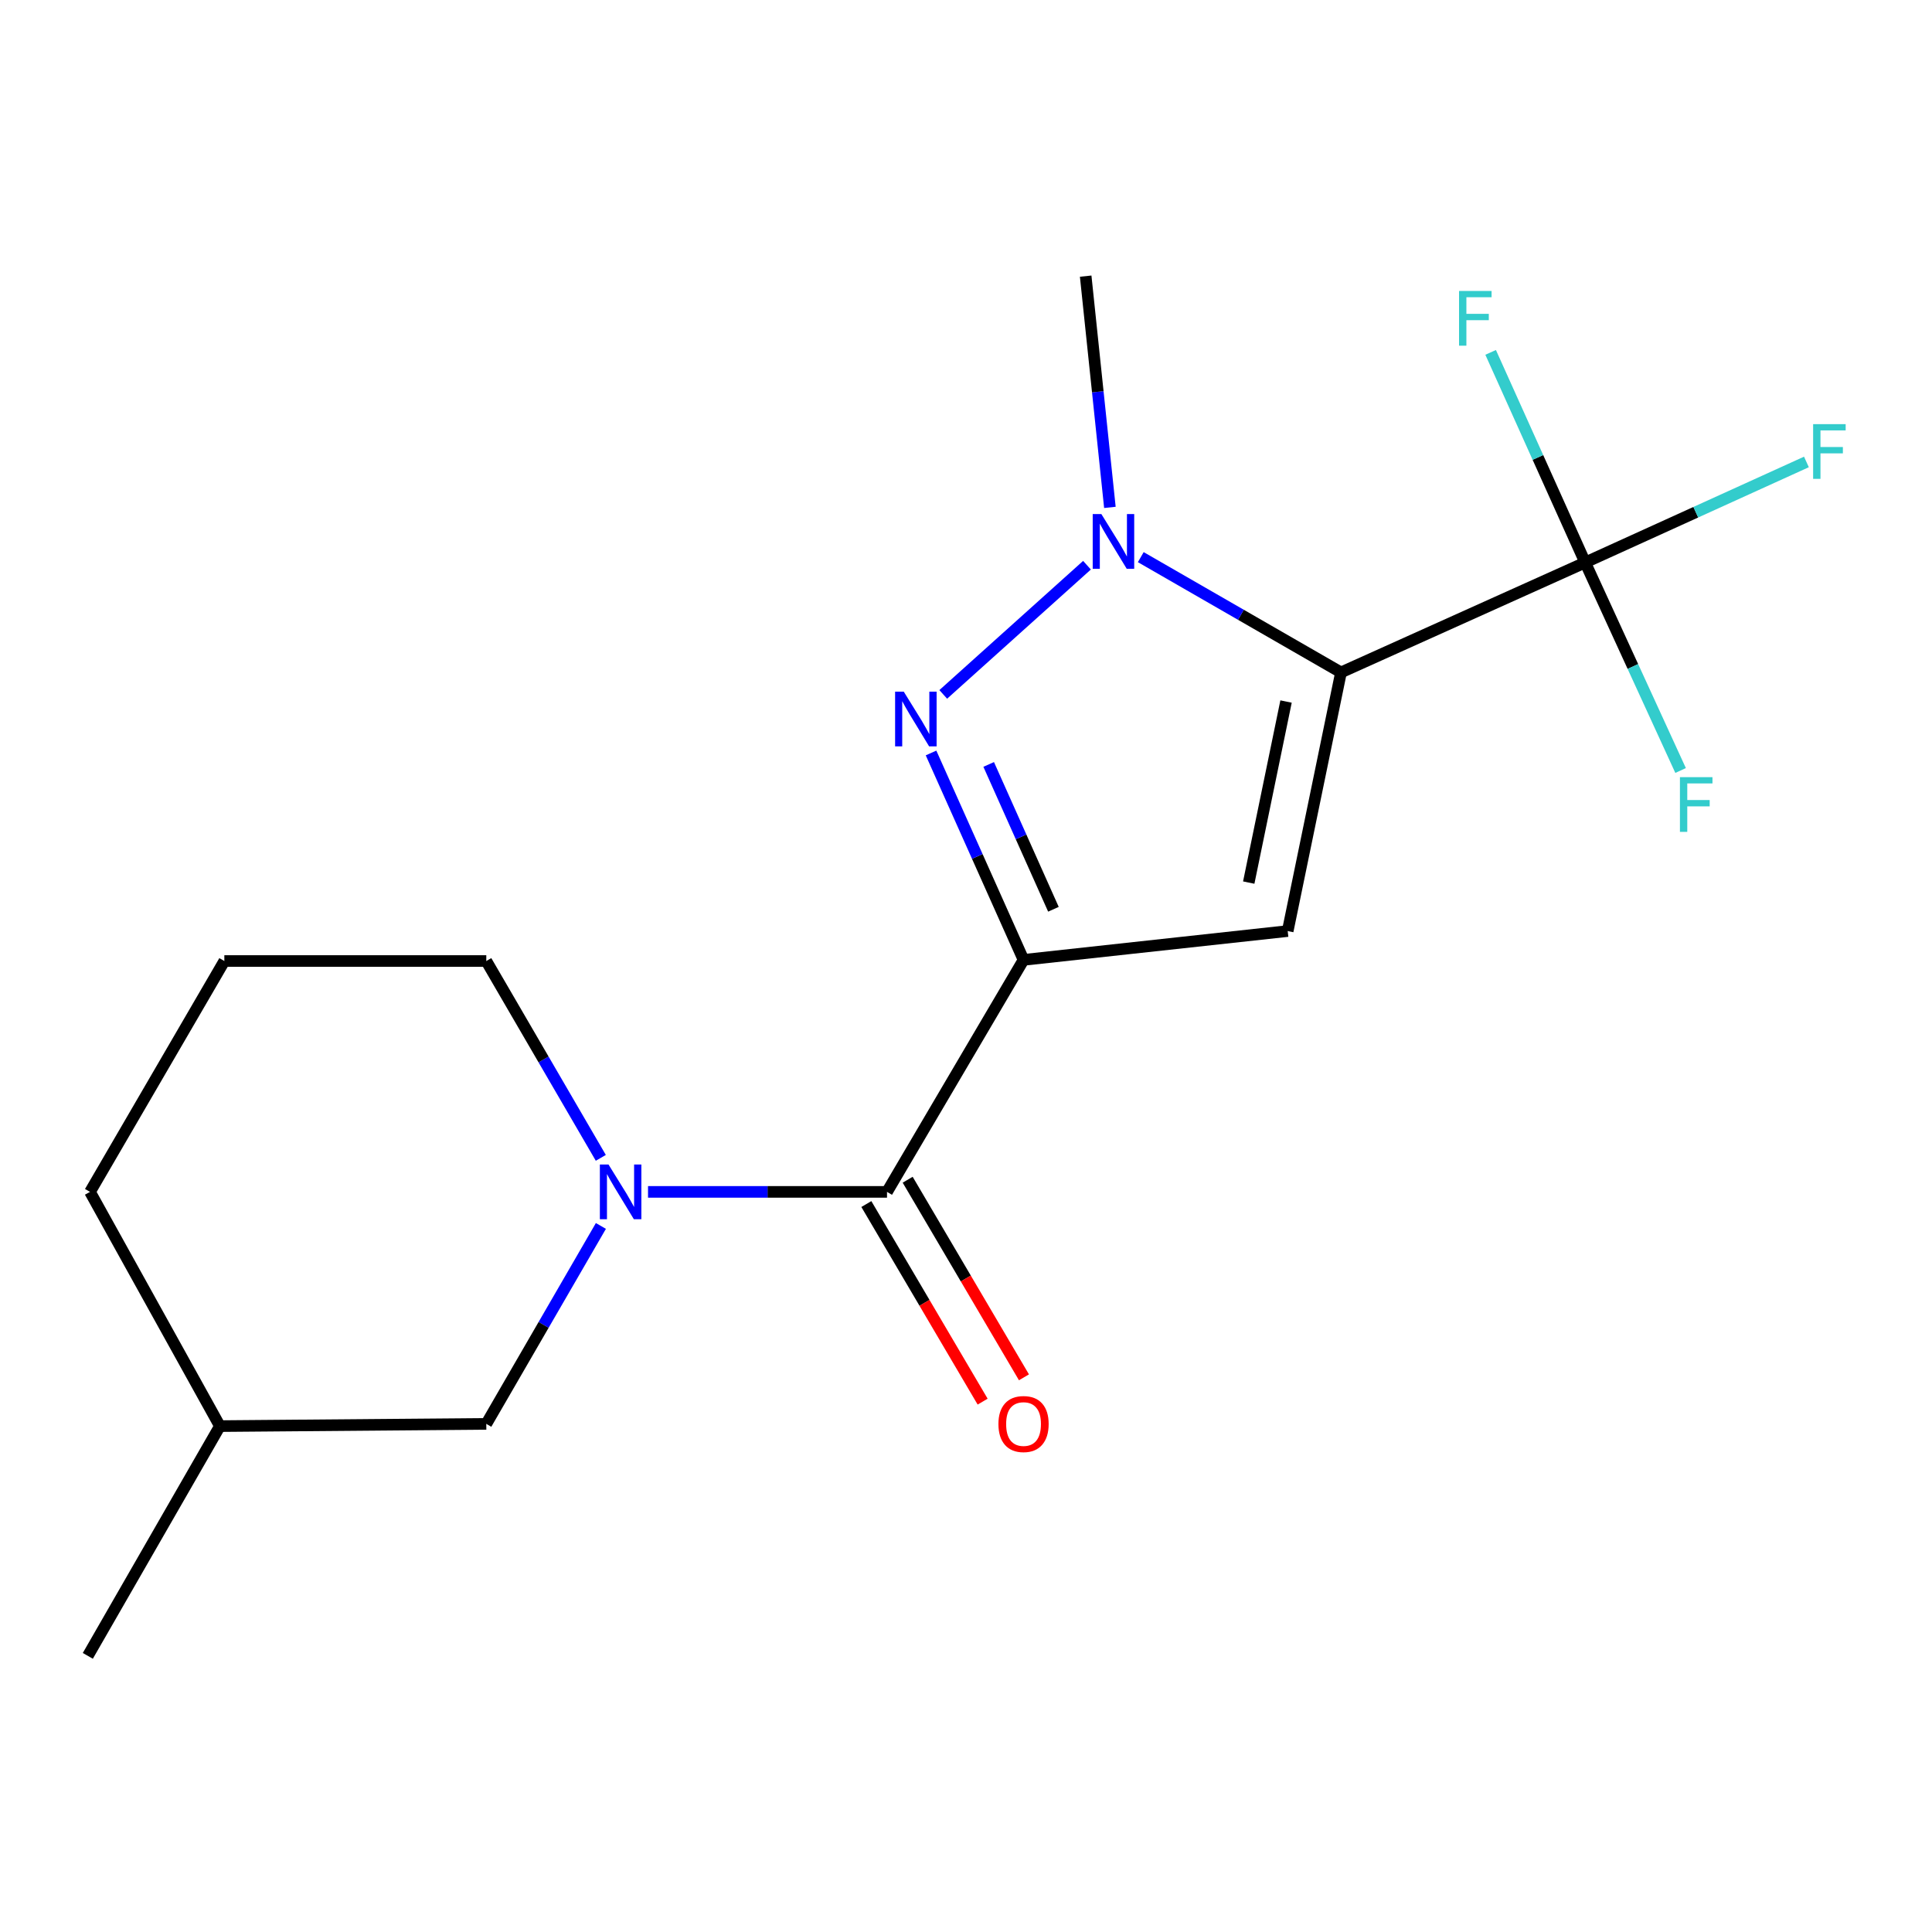 <?xml version='1.0' encoding='iso-8859-1'?>
<svg version='1.1' baseProfile='full'
              xmlns='http://www.w3.org/2000/svg'
                      xmlns:rdkit='http://www.rdkit.org/xml'
                      xmlns:xlink='http://www.w3.org/1999/xlink'
                  xml:space='preserve'
width='1000px' height='1000px' viewBox='0 0 1000 1000'>
<!-- END OF HEADER -->
<rect style='opacity:1.0;fill:#FFFFFF;stroke:none' width='1000' height='1000' x='0' y='0'> </rect>
<path class='bond-1' d='M 529.783,496.829 L 666.512,481.913' style='fill:none;fill-rule:evenodd;stroke:#000000;stroke-width:6px;stroke-linecap:butt;stroke-linejoin:miter;stroke-opacity:1' />
<path class='bond-2' d='M 529.783,496.829 L 505.843,443.283' style='fill:none;fill-rule:evenodd;stroke:#000000;stroke-width:6px;stroke-linecap:butt;stroke-linejoin:miter;stroke-opacity:1' />
<path class='bond-2' d='M 505.843,443.283 L 481.904,389.737' style='fill:none;fill-rule:evenodd;stroke:#0000FF;stroke-width:6px;stroke-linecap:butt;stroke-linejoin:miter;stroke-opacity:1' />
<path class='bond-2' d='M 545.255,470.637 L 528.497,433.155' style='fill:none;fill-rule:evenodd;stroke:#000000;stroke-width:6px;stroke-linecap:butt;stroke-linejoin:miter;stroke-opacity:1' />
<path class='bond-2' d='M 528.497,433.155 L 511.739,395.672' style='fill:none;fill-rule:evenodd;stroke:#0000FF;stroke-width:6px;stroke-linecap:butt;stroke-linejoin:miter;stroke-opacity:1' />
<path class='bond-4' d='M 529.783,496.829 L 459.116,616.919' style='fill:none;fill-rule:evenodd;stroke:#000000;stroke-width:6px;stroke-linecap:butt;stroke-linejoin:miter;stroke-opacity:1' />
<path class='bond-0' d='M 694.098,348.037 L 666.512,481.913' style='fill:none;fill-rule:evenodd;stroke:#000000;stroke-width:6px;stroke-linecap:butt;stroke-linejoin:miter;stroke-opacity:1' />
<path class='bond-0' d='M 665.656,363.111 L 646.346,456.823' style='fill:none;fill-rule:evenodd;stroke:#000000;stroke-width:6px;stroke-linecap:butt;stroke-linejoin:miter;stroke-opacity:1' />
<path class='bond-5' d='M 694.098,348.037 L 820.488,291.143' style='fill:none;fill-rule:evenodd;stroke:#000000;stroke-width:6px;stroke-linecap:butt;stroke-linejoin:miter;stroke-opacity:1' />
<path class='bond-18' d='M 694.098,348.037 L 642.28,318.207' style='fill:none;fill-rule:evenodd;stroke:#000000;stroke-width:6px;stroke-linecap:butt;stroke-linejoin:miter;stroke-opacity:1' />
<path class='bond-18' d='M 642.28,318.207 L 590.462,288.376' style='fill:none;fill-rule:evenodd;stroke:#0000FF;stroke-width:6px;stroke-linecap:butt;stroke-linejoin:miter;stroke-opacity:1' />
<path class='bond-3' d='M 488.224,359.42 L 562.623,292.552' style='fill:none;fill-rule:evenodd;stroke:#0000FF;stroke-width:6px;stroke-linecap:butt;stroke-linejoin:miter;stroke-opacity:1' />
<path class='bond-13' d='M 574.48,262.626 L 568.213,202.778' style='fill:none;fill-rule:evenodd;stroke:#0000FF;stroke-width:6px;stroke-linecap:butt;stroke-linejoin:miter;stroke-opacity:1' />
<path class='bond-13' d='M 568.213,202.778 L 561.946,142.93' style='fill:none;fill-rule:evenodd;stroke:#000000;stroke-width:6px;stroke-linecap:butt;stroke-linejoin:miter;stroke-opacity:1' />
<path class='bond-6' d='M 459.116,616.919 L 397.266,616.919' style='fill:none;fill-rule:evenodd;stroke:#000000;stroke-width:6px;stroke-linecap:butt;stroke-linejoin:miter;stroke-opacity:1' />
<path class='bond-6' d='M 397.266,616.919 L 335.416,616.919' style='fill:none;fill-rule:evenodd;stroke:#0000FF;stroke-width:6px;stroke-linecap:butt;stroke-linejoin:miter;stroke-opacity:1' />
<path class='bond-8' d='M 448.423,623.212 L 478.518,674.348' style='fill:none;fill-rule:evenodd;stroke:#000000;stroke-width:6px;stroke-linecap:butt;stroke-linejoin:miter;stroke-opacity:1' />
<path class='bond-8' d='M 478.518,674.348 L 508.613,725.484' style='fill:none;fill-rule:evenodd;stroke:#FF0000;stroke-width:6px;stroke-linecap:butt;stroke-linejoin:miter;stroke-opacity:1' />
<path class='bond-8' d='M 469.809,610.626 L 499.904,661.762' style='fill:none;fill-rule:evenodd;stroke:#000000;stroke-width:6px;stroke-linecap:butt;stroke-linejoin:miter;stroke-opacity:1' />
<path class='bond-8' d='M 499.904,661.762 L 529.999,712.898' style='fill:none;fill-rule:evenodd;stroke:#FF0000;stroke-width:6px;stroke-linecap:butt;stroke-linejoin:miter;stroke-opacity:1' />
<path class='bond-9' d='M 820.488,291.143 L 845.18,344.976' style='fill:none;fill-rule:evenodd;stroke:#000000;stroke-width:6px;stroke-linecap:butt;stroke-linejoin:miter;stroke-opacity:1' />
<path class='bond-9' d='M 845.18,344.976 L 869.873,398.81' style='fill:none;fill-rule:evenodd;stroke:#33CCCC;stroke-width:6px;stroke-linecap:butt;stroke-linejoin:miter;stroke-opacity:1' />
<path class='bond-10' d='M 820.488,291.143 L 796.02,236.767' style='fill:none;fill-rule:evenodd;stroke:#000000;stroke-width:6px;stroke-linecap:butt;stroke-linejoin:miter;stroke-opacity:1' />
<path class='bond-10' d='M 796.02,236.767 L 771.552,182.391' style='fill:none;fill-rule:evenodd;stroke:#33CCCC;stroke-width:6px;stroke-linecap:butt;stroke-linejoin:miter;stroke-opacity:1' />
<path class='bond-11' d='M 820.488,291.143 L 877.744,265.122' style='fill:none;fill-rule:evenodd;stroke:#000000;stroke-width:6px;stroke-linecap:butt;stroke-linejoin:miter;stroke-opacity:1' />
<path class='bond-11' d='M 877.744,265.122 L 935,239.101' style='fill:none;fill-rule:evenodd;stroke:#33CCCC;stroke-width:6px;stroke-linecap:butt;stroke-linejoin:miter;stroke-opacity:1' />
<path class='bond-7' d='M 311.022,634.548 L 281.364,685.771' style='fill:none;fill-rule:evenodd;stroke:#0000FF;stroke-width:6px;stroke-linecap:butt;stroke-linejoin:miter;stroke-opacity:1' />
<path class='bond-7' d='M 281.364,685.771 L 251.706,736.995' style='fill:none;fill-rule:evenodd;stroke:#000000;stroke-width:6px;stroke-linecap:butt;stroke-linejoin:miter;stroke-opacity:1' />
<path class='bond-12' d='M 310.98,599.303 L 281.343,548.362' style='fill:none;fill-rule:evenodd;stroke:#0000FF;stroke-width:6px;stroke-linecap:butt;stroke-linejoin:miter;stroke-opacity:1' />
<path class='bond-12' d='M 281.343,548.362 L 251.706,497.422' style='fill:none;fill-rule:evenodd;stroke:#000000;stroke-width:6px;stroke-linecap:butt;stroke-linejoin:miter;stroke-opacity:1' />
<path class='bond-14' d='M 251.706,736.995 L 113.819,738.153' style='fill:none;fill-rule:evenodd;stroke:#000000;stroke-width:6px;stroke-linecap:butt;stroke-linejoin:miter;stroke-opacity:1' />
<path class='bond-15' d='M 251.706,497.422 L 116.121,497.422' style='fill:none;fill-rule:evenodd;stroke:#000000;stroke-width:6px;stroke-linecap:butt;stroke-linejoin:miter;stroke-opacity:1' />
<path class='bond-17' d='M 113.819,738.153 L 45.455,857.07' style='fill:none;fill-rule:evenodd;stroke:#000000;stroke-width:6px;stroke-linecap:butt;stroke-linejoin:miter;stroke-opacity:1' />
<path class='bond-19' d='M 113.819,738.153 L 46.585,616.919' style='fill:none;fill-rule:evenodd;stroke:#000000;stroke-width:6px;stroke-linecap:butt;stroke-linejoin:miter;stroke-opacity:1' />
<path class='bond-16' d='M 116.121,497.422 L 46.585,616.919' style='fill:none;fill-rule:evenodd;stroke:#000000;stroke-width:6px;stroke-linecap:butt;stroke-linejoin:miter;stroke-opacity:1' />
<path  class='atom-3' d='M 467.787 358.003
L 477.067 373.003
Q 477.987 374.483, 479.467 377.163
Q 480.947 379.843, 481.027 380.003
L 481.027 358.003
L 484.787 358.003
L 484.787 386.323
L 480.907 386.323
L 470.947 369.923
Q 469.787 368.003, 468.547 365.803
Q 467.347 363.603, 466.987 362.923
L 466.987 386.323
L 463.307 386.323
L 463.307 358.003
L 467.787 358.003
' fill='#0000FF'/>
<path  class='atom-4' d='M 570.065 266.078
L 579.345 281.078
Q 580.265 282.558, 581.745 285.238
Q 583.225 287.918, 583.305 288.078
L 583.305 266.078
L 587.065 266.078
L 587.065 294.398
L 583.185 294.398
L 573.225 277.998
Q 572.065 276.078, 570.825 273.878
Q 569.625 271.678, 569.265 270.998
L 569.265 294.398
L 565.585 294.398
L 565.585 266.078
L 570.065 266.078
' fill='#0000FF'/>
<path  class='atom-7' d='M 314.969 602.759
L 324.249 617.759
Q 325.169 619.239, 326.649 621.919
Q 328.129 624.599, 328.209 624.759
L 328.209 602.759
L 331.969 602.759
L 331.969 631.079
L 328.089 631.079
L 318.129 614.679
Q 316.969 612.759, 315.729 610.559
Q 314.529 608.359, 314.169 607.679
L 314.169 631.079
L 310.489 631.079
L 310.489 602.759
L 314.969 602.759
' fill='#0000FF'/>
<path  class='atom-9' d='M 516.783 737.075
Q 516.783 730.275, 520.143 726.475
Q 523.503 722.675, 529.783 722.675
Q 536.063 722.675, 539.423 726.475
Q 542.783 730.275, 542.783 737.075
Q 542.783 743.955, 539.383 747.875
Q 535.983 751.755, 529.783 751.755
Q 523.543 751.755, 520.143 747.875
Q 516.783 743.995, 516.783 737.075
M 529.783 748.555
Q 534.103 748.555, 536.423 745.675
Q 538.783 742.755, 538.783 737.075
Q 538.783 731.515, 536.423 728.715
Q 534.103 725.875, 529.783 725.875
Q 525.463 725.875, 523.103 728.675
Q 520.783 731.475, 520.783 737.075
Q 520.783 742.795, 523.103 745.675
Q 525.463 748.555, 529.783 748.555
' fill='#FF0000'/>
<path  class='atom-10' d='M 869.528 402.256
L 886.368 402.256
L 886.368 405.496
L 873.328 405.496
L 873.328 414.096
L 884.928 414.096
L 884.928 417.376
L 873.328 417.376
L 873.328 430.576
L 869.528 430.576
L 869.528 402.256
' fill='#33CCCC'/>
<path  class='atom-11' d='M 755.201 150.607
L 772.041 150.607
L 772.041 153.847
L 759.001 153.847
L 759.001 162.447
L 770.601 162.447
L 770.601 165.727
L 759.001 165.727
L 759.001 178.927
L 755.201 178.927
L 755.201 150.607
' fill='#33CCCC'/>
<path  class='atom-12' d='M 938.471 219.536
L 955.311 219.536
L 955.311 222.776
L 942.271 222.776
L 942.271 231.376
L 953.871 231.376
L 953.871 234.656
L 942.271 234.656
L 942.271 247.856
L 938.471 247.856
L 938.471 219.536
' fill='#33CCCC'/>
</svg>
